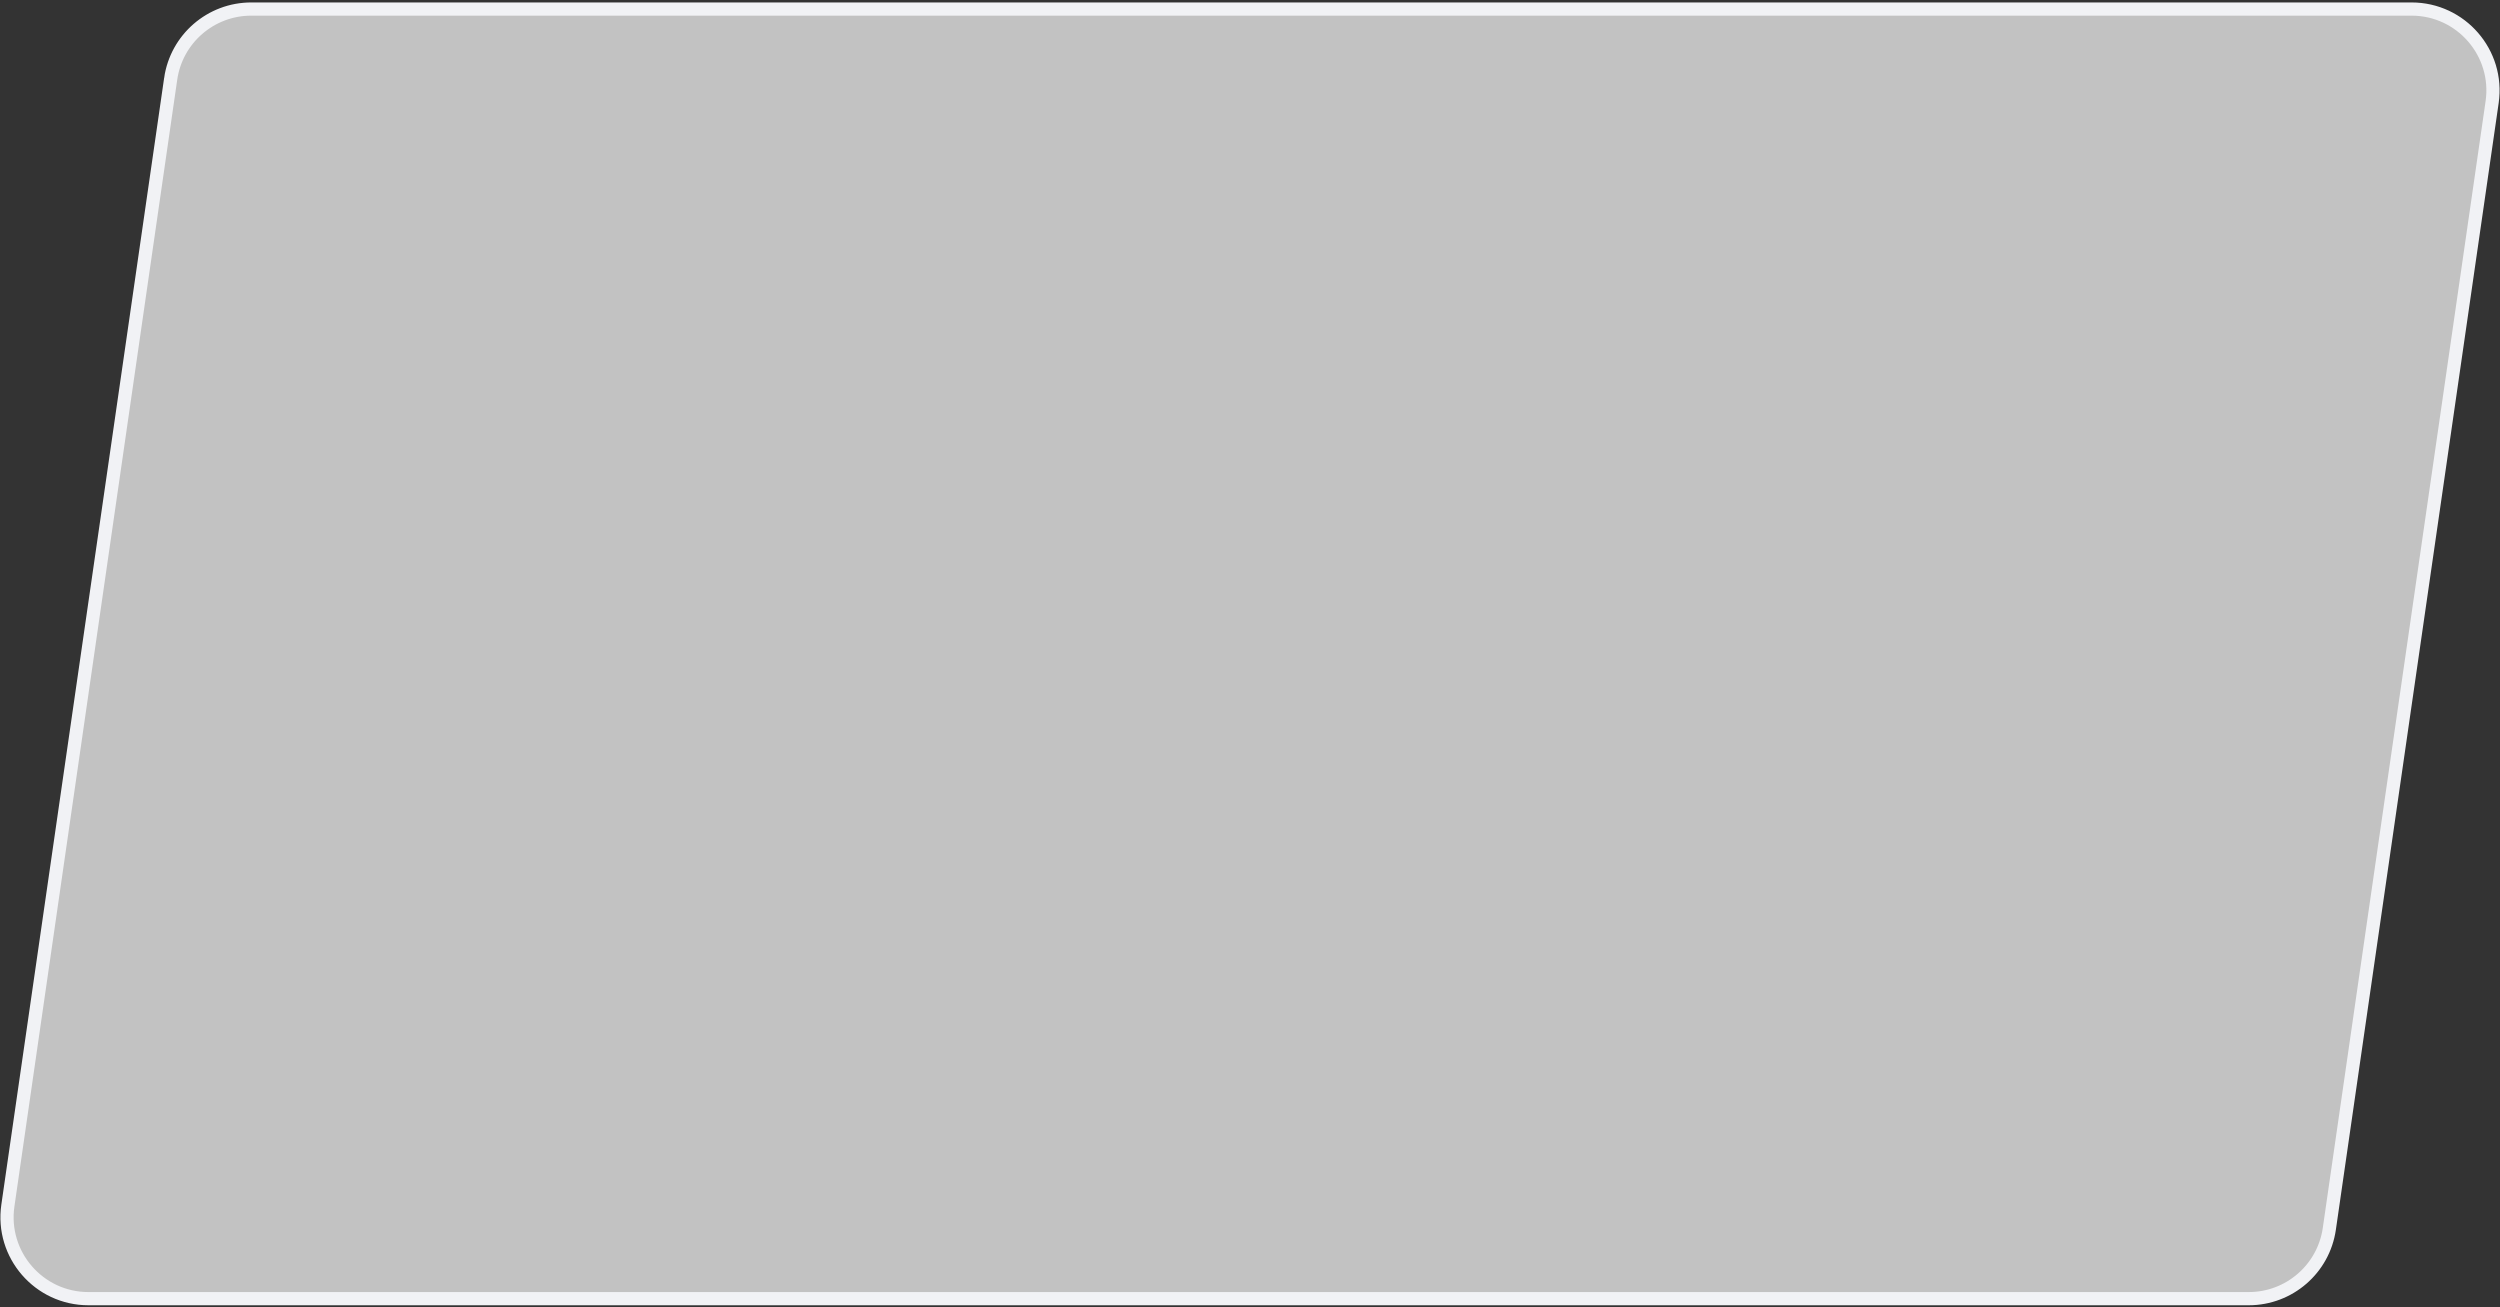 <?xml version="1.0" encoding="UTF-8"?> <svg xmlns="http://www.w3.org/2000/svg" width="568" height="297" fill="none"><rect width="100%" height="100%" fill="#333333" stroke="none"/> <path d="M38.777 17.91c1.315-9.1 9.115-15.854 18.31-15.854h490.815c11.271 0 19.922 9.991 18.31 21.145l-36.989 256c-1.315 9.101-9.115 15.855-18.31 15.855H20.098c-11.27 0-19.922-9.992-18.31-21.146l36.99-256Z" fill="#fff" fill-opacity=".7" stroke="#F1F2F5" stroke-width="3"></path> </svg> 